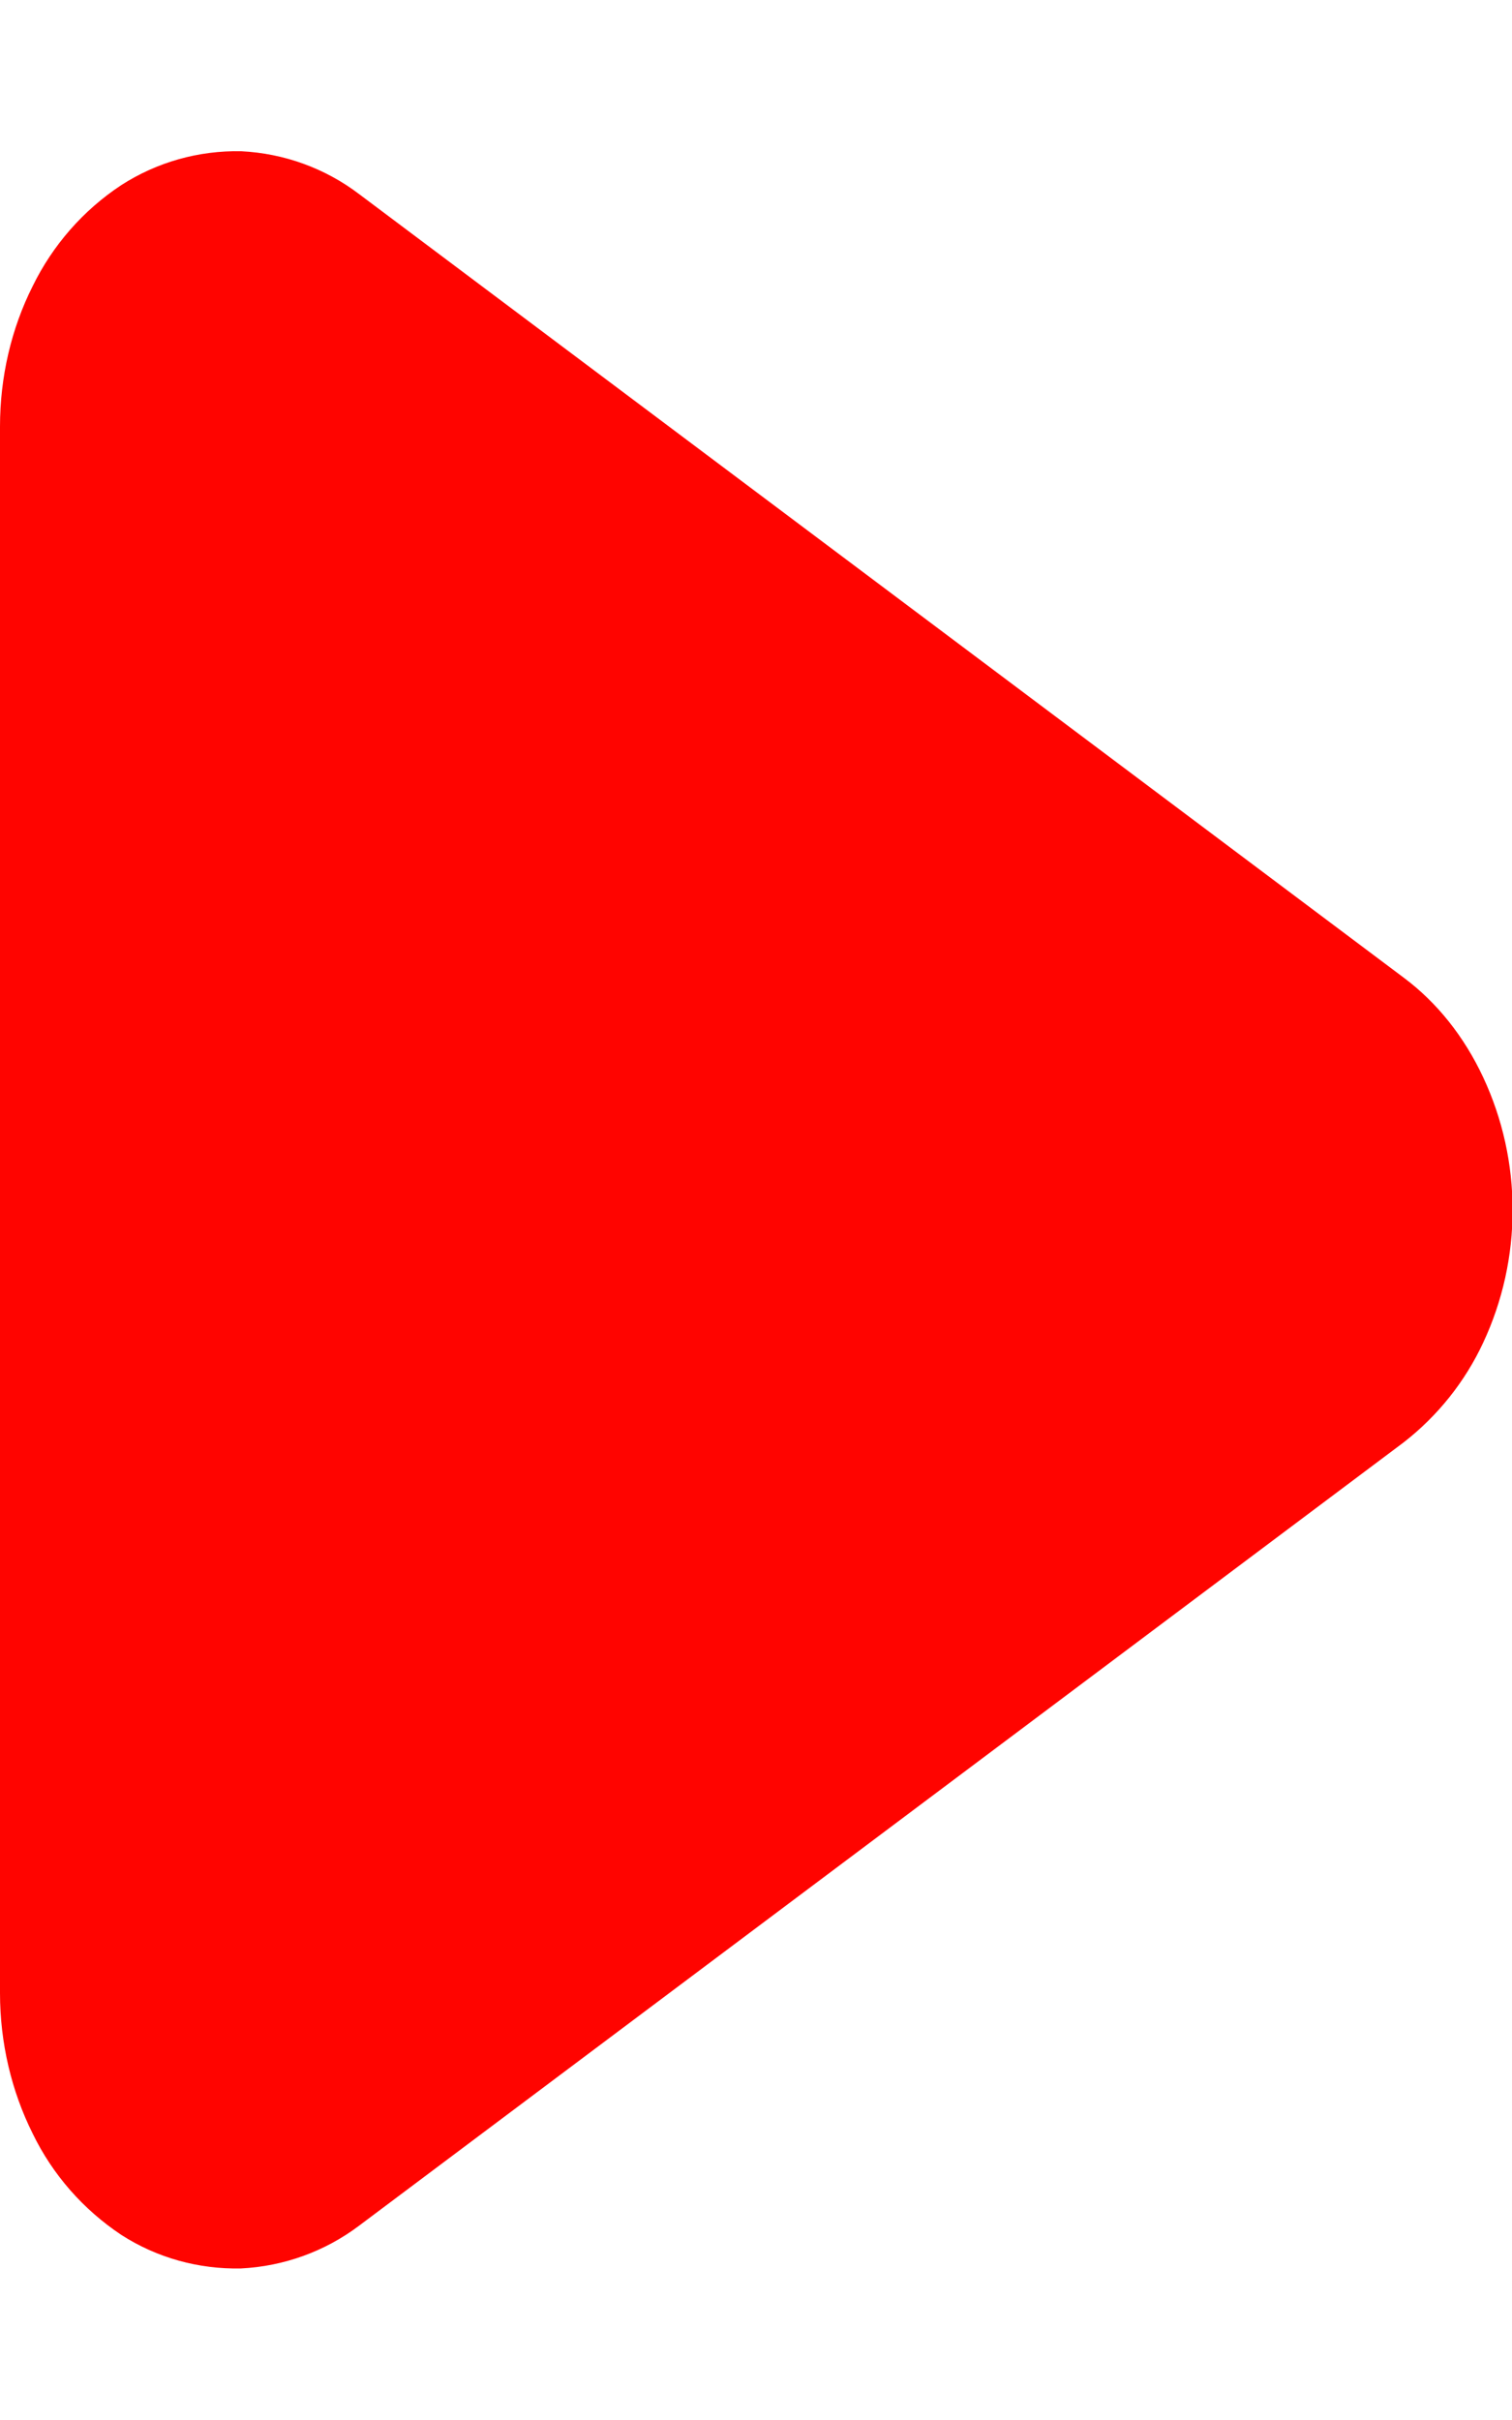 <svg width="5" height="8" viewBox="0 0 5 8" fill="none" xmlns="http://www.w3.org/2000/svg">
<path d="M0 1.41C0 1.247 0.037 1.087 0.108 0.946C0.174 0.811 0.275 0.695 0.401 0.612C0.519 0.536 0.657 0.497 0.798 0.5C0.939 0.507 1.075 0.556 1.188 0.642L4.642 3.232C4.752 3.314 4.842 3.427 4.905 3.562C4.969 3.699 5.002 3.849 5.002 4C5.002 4.151 4.969 4.301 4.905 4.438C4.845 4.567 4.755 4.68 4.642 4.768L1.187 7.358C1.074 7.443 0.938 7.492 0.797 7.499C0.657 7.502 0.519 7.464 0.401 7.388C0.275 7.304 0.174 7.189 0.108 7.053C0.038 6.913 0 6.753 0 6.589V1.41Z" fill="#FF0400"/>
</svg>
